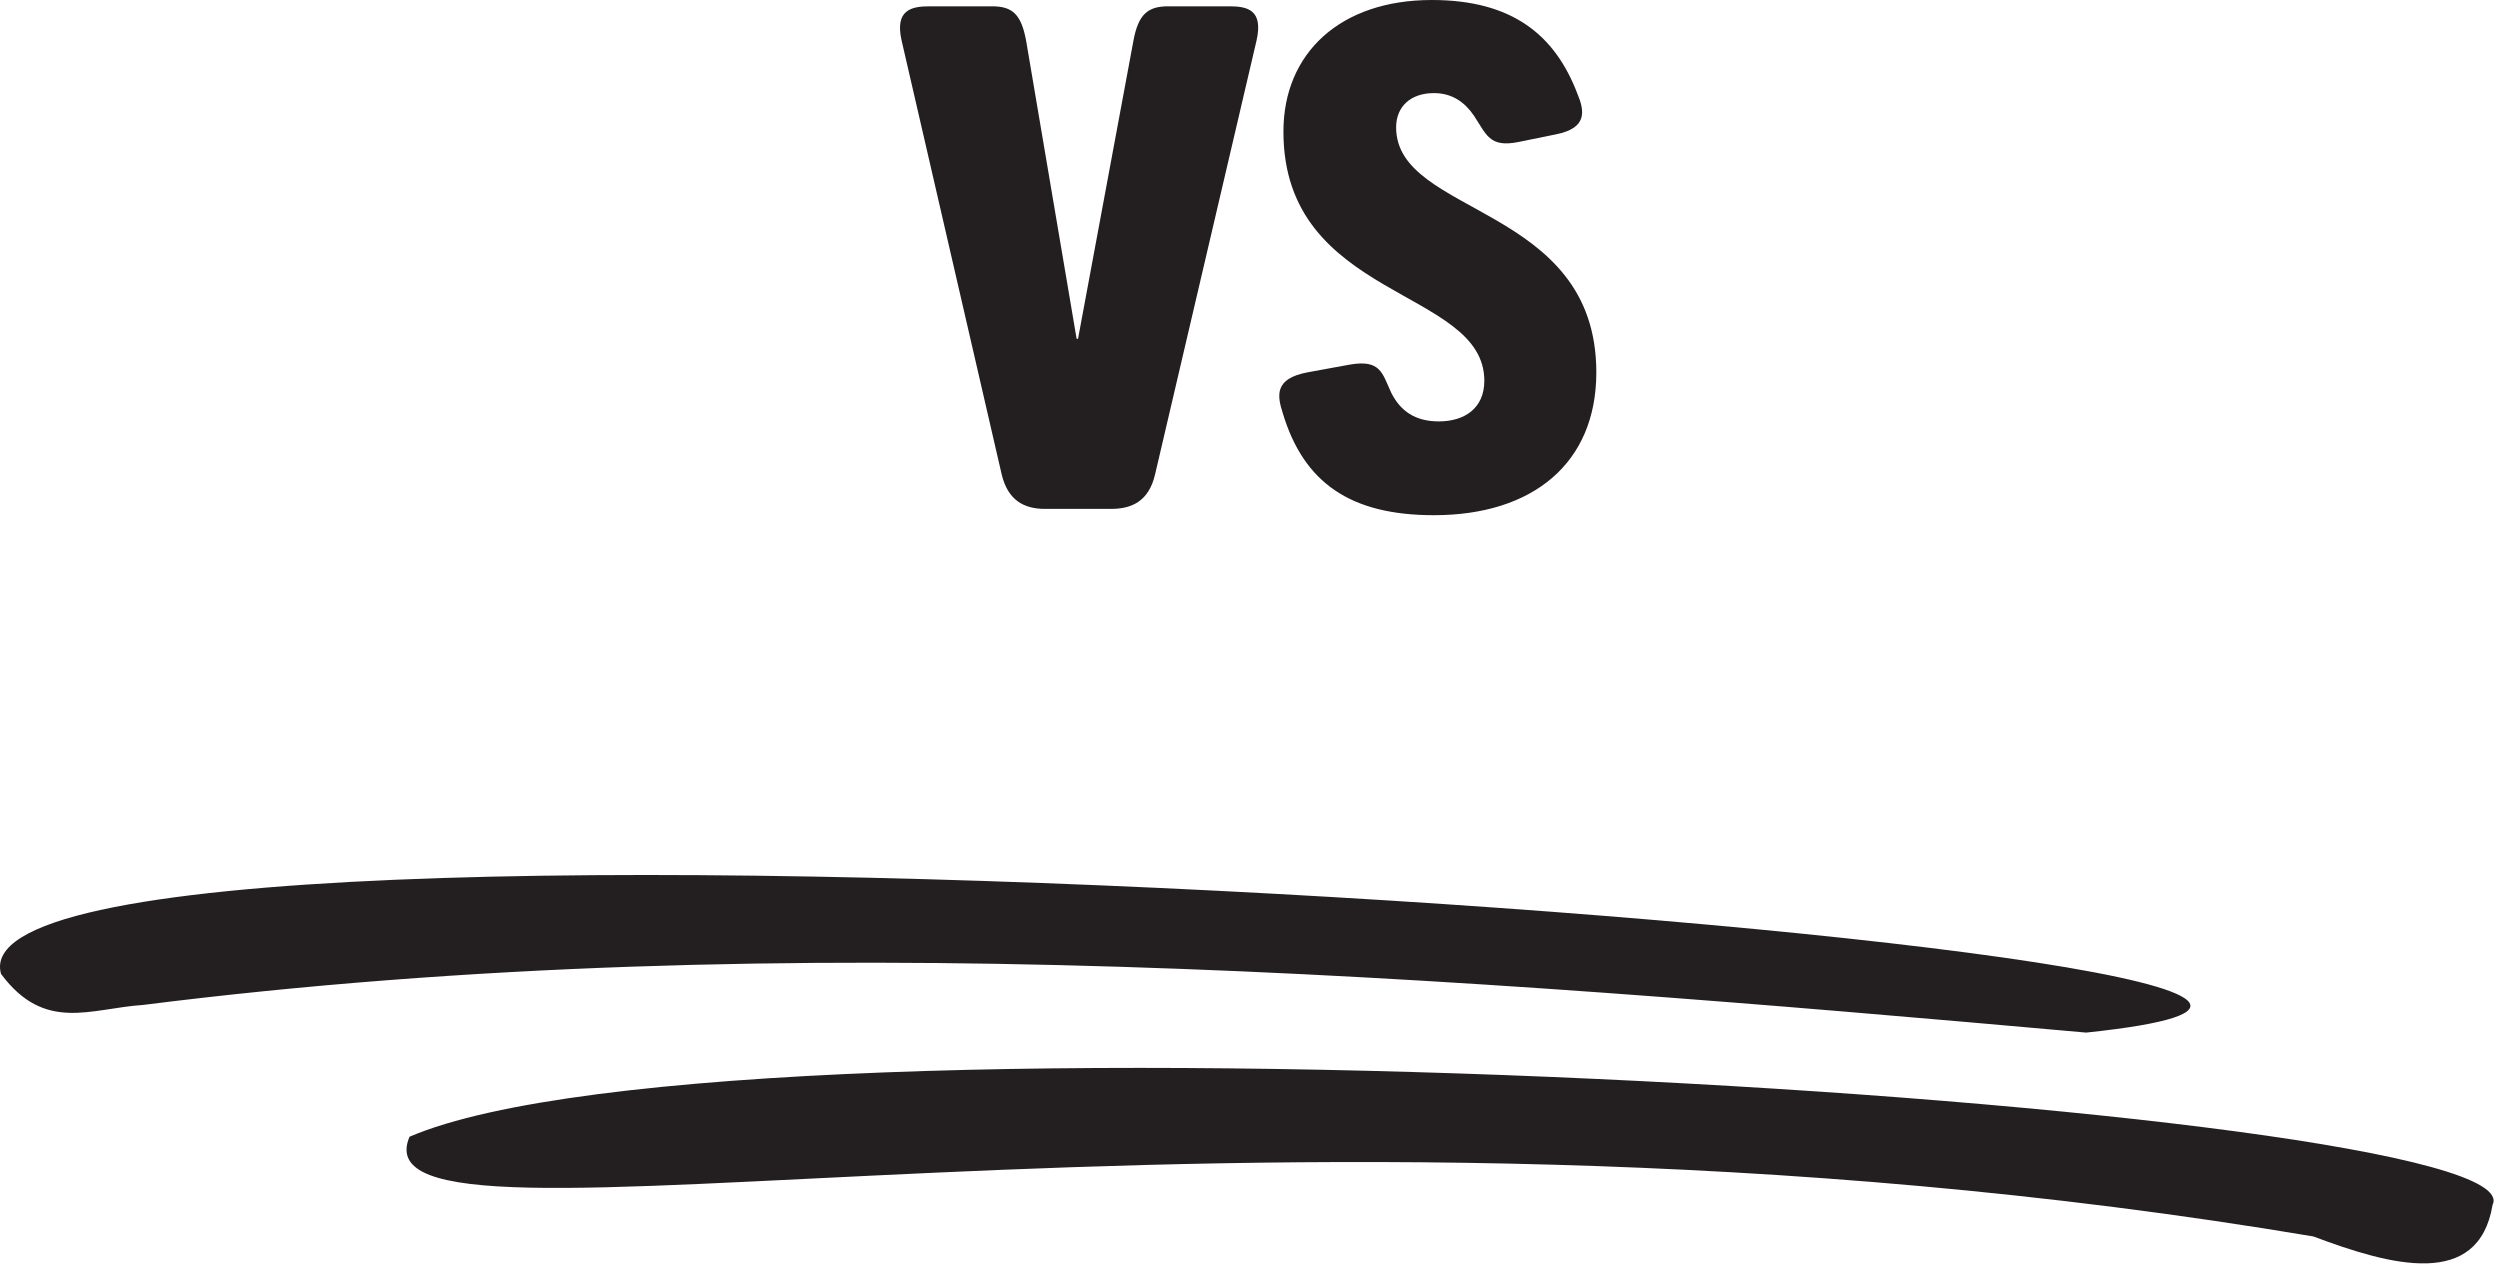<svg width="200" height="102" viewBox="0 0 200 102" fill="none" xmlns="http://www.w3.org/2000/svg">
<path d="M185.075 98.917C98.877 84.417 27.868 102.476 32.762 90.938C59.705 79.415 203.411 88.315 199.406 96.385C198.286 103.167 191.259 101.249 185.075 98.917Z" fill="#231F20"/>
<path d="M166.893 82.607C116.03 78.081 63.403 73.831 11.435 80.397C7.231 80.674 3.579 82.622 0.081 77.912C-4.89 60.206 220.856 76.945 166.893 82.607Z" fill="#231F20"/>
<path d="M80.138 37.968L72.13 3.248C71.57 0.784 72.914 0.504 74.37 0.504H79.354C80.978 0.504 81.706 1.12 82.098 3.304L86.13 27.104H86.242L90.666 3.304C91.058 1.12 91.842 0.504 93.466 0.504H98.338C99.794 0.504 101.082 0.784 100.522 3.248L92.402 37.968C91.898 40.096 90.554 40.712 88.874 40.712H83.61C81.93 40.712 80.642 40.04 80.138 37.968ZM102.618 33.04C102.17 31.64 101.946 30.296 104.578 29.792L107.938 29.176C110.458 28.728 110.57 29.848 111.298 31.416C112.026 32.872 113.202 33.712 115.106 33.712C117.178 33.712 118.746 32.648 118.746 30.464C118.746 23.016 102.674 24.024 102.674 10.528C102.674 4.256 107.21 0 114.546 0C120.986 0 124.402 2.8 126.194 7.504C126.754 8.848 127.034 10.248 124.458 10.752L121.434 11.368C119.138 11.816 118.914 10.752 117.906 9.24C117.178 8.176 116.17 7.448 114.714 7.448C112.866 7.448 111.69 8.512 111.69 10.192C111.69 17.304 127.706 16.352 127.706 29.792C127.706 37.072 122.61 41.216 114.714 41.216C108.05 41.216 104.298 38.64 102.618 33.04Z" fill="#231F20"/>
</svg>
